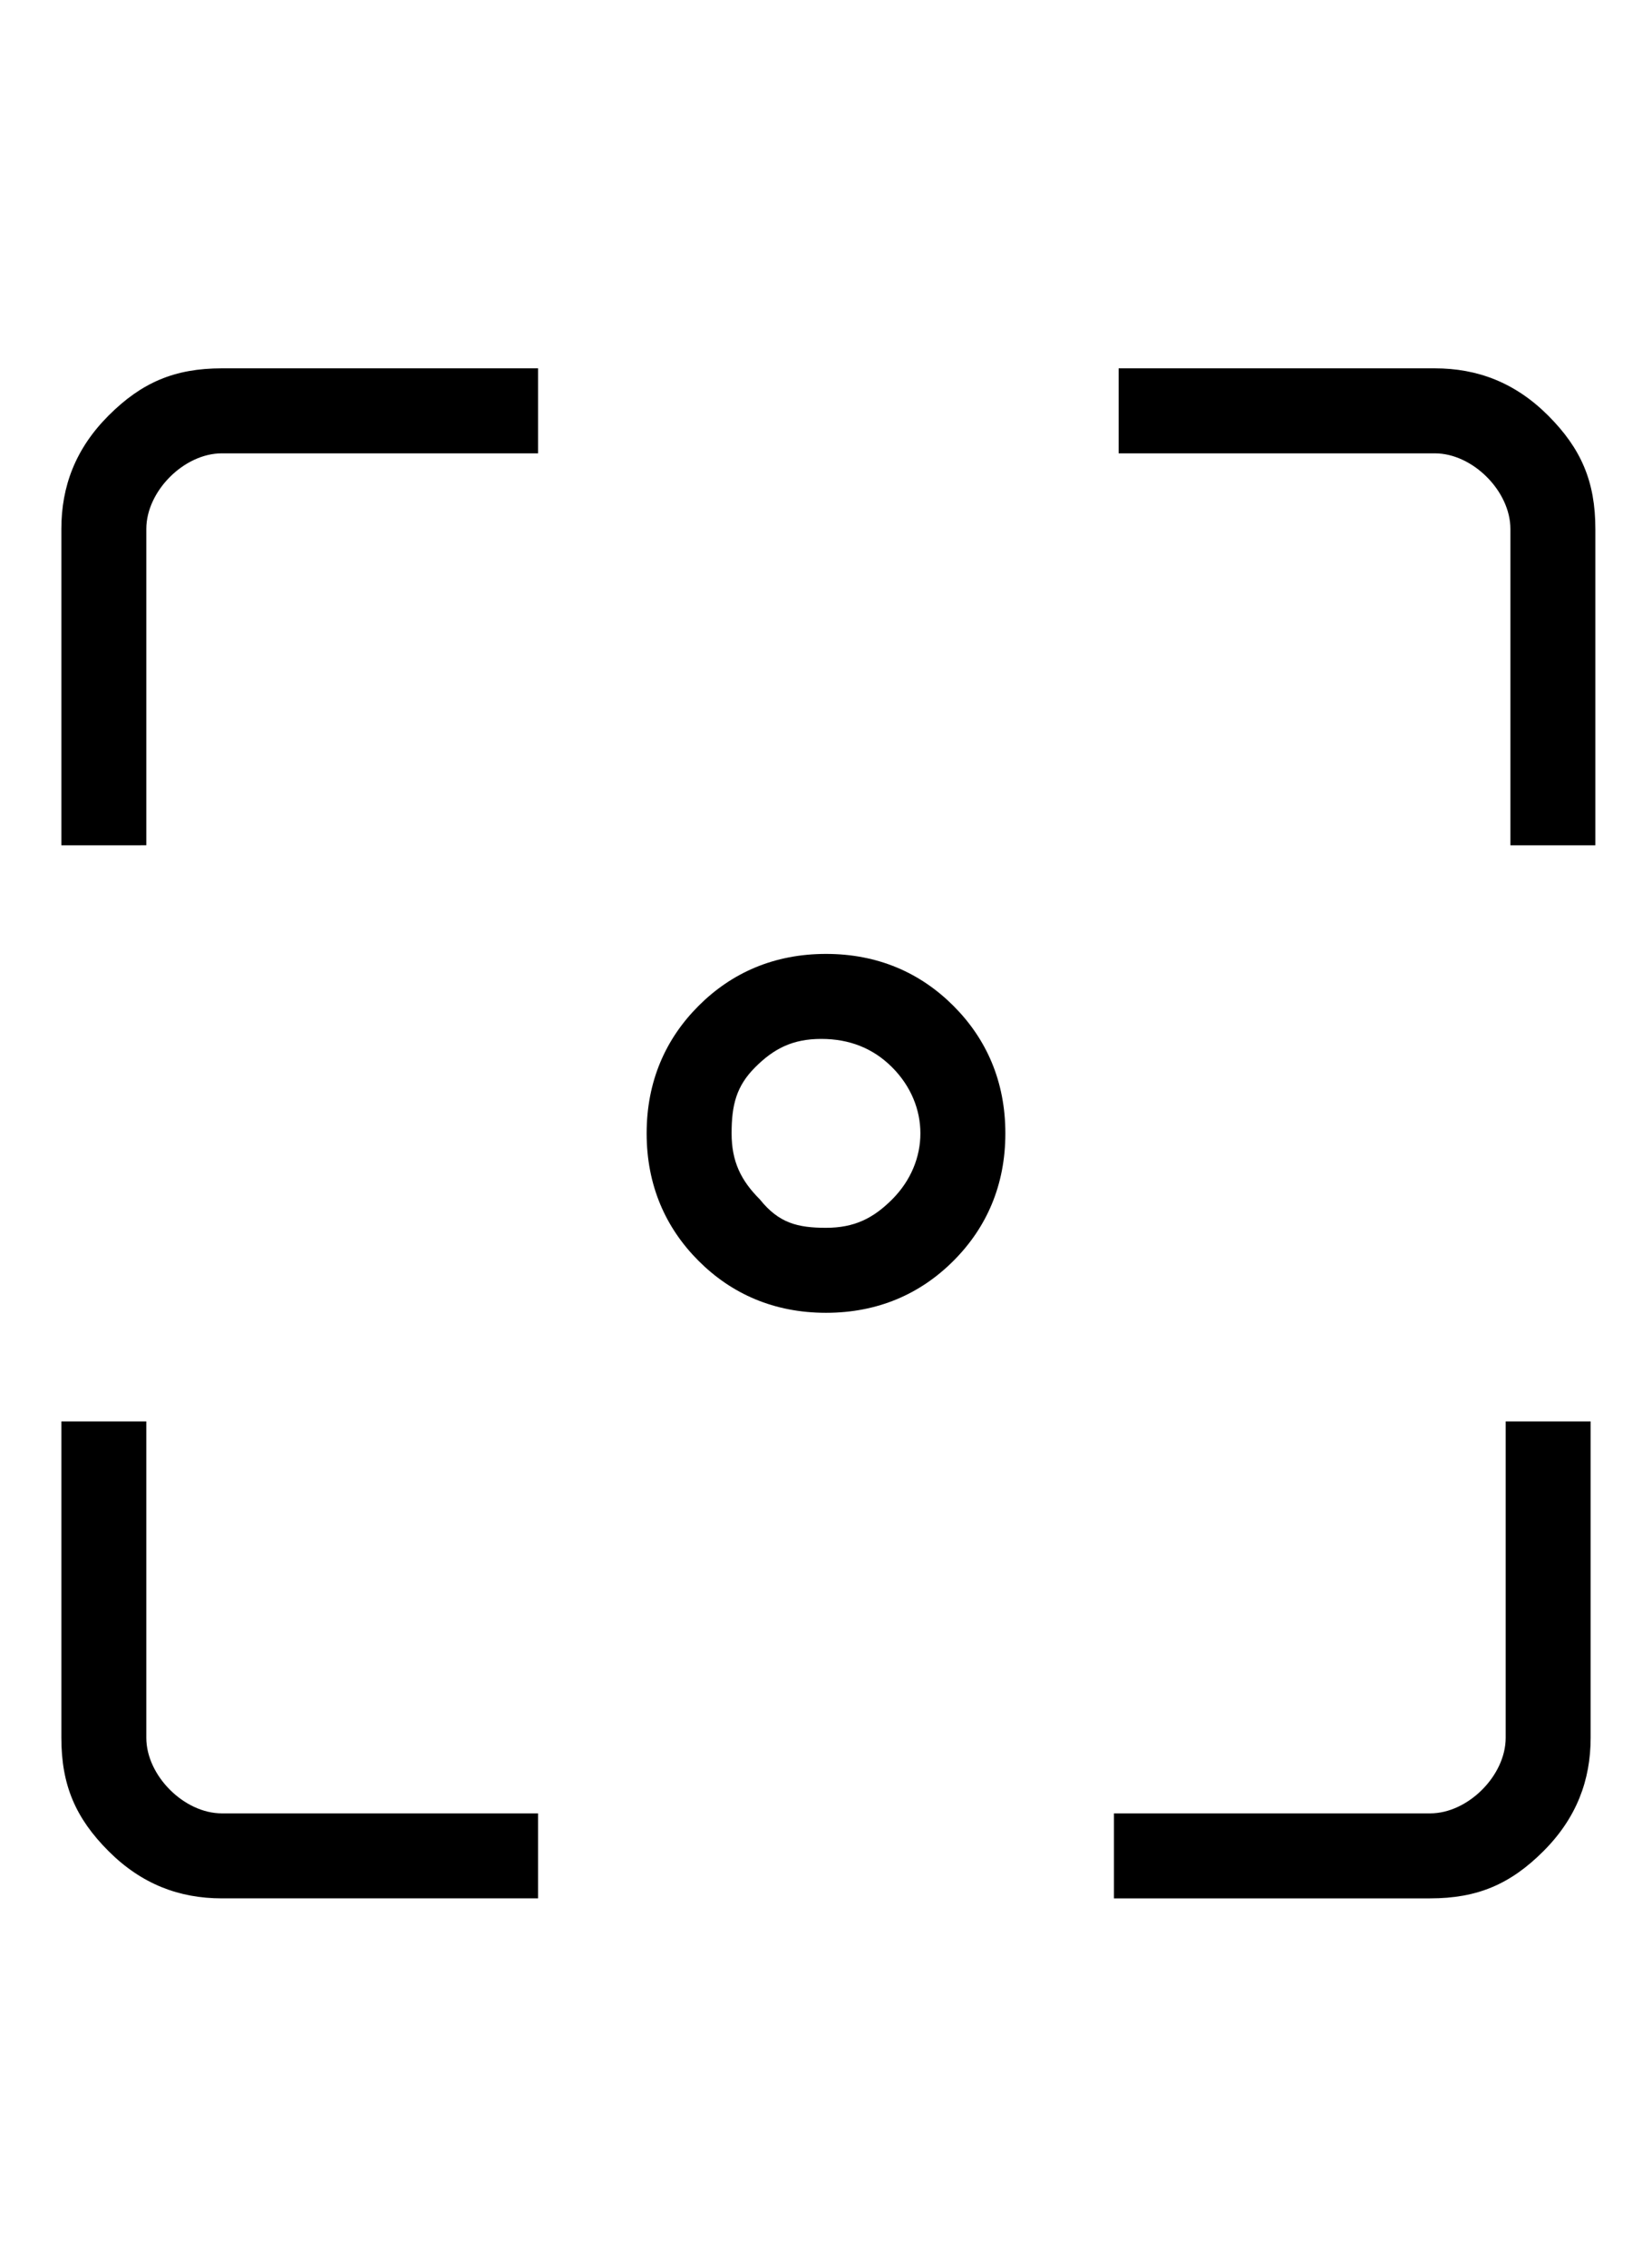 <svg xmlns="http://www.w3.org/2000/svg" x="0" y="0" space="preserve" version="1.1" viewBox="6.5 0 35 48"><path d="M24 27.8c-1.1 0-2-.4-2.7-1.1s-1.1-1.6-1.1-2.7.4-2 1.1-2.7 1.6-1.1 2.7-1.1 2 .4 2.7 1.1 1.1 1.6 1.1 2.7-.4 2-1.1 2.7-1.6 1.1-2.7 1.1zm0-1.8c.6 0 1-.2 1.4-.6s.6-.9.6-1.4-.2-1-.6-1.4-.9-.6-1.5-.6-1 .2-1.4.6c-.4.4-.5.8-.5 1.4s.2 1 .6 1.4c.4.5.8.6 1.4.6zM11.2 40.2c-.9 0-1.7-.3-2.4-1s-1-1.4-1-2.4v-6.7h1.8v6.7c0 .4.2.8.5 1.1.3.3.7.5 1.1.5h6.7v1.8h-6.7zm18.9 0v-1.8h6.7c.4 0 .8-.2 1.1-.5.3-.3.5-.7.5-1.1v-6.7h1.8v6.7c0 .9-.3 1.7-1 2.4s-1.4 1-2.4 1h-6.7zM7.8 17.9v-6.7c0-.9.3-1.7 1-2.4s1.4-1 2.4-1h6.7v1.8h-6.7c-.4 0-.8.2-1.1.5-.3.3-.5.7-.5 1.1v6.7H7.8zm30.7 0v-6.7c0-.4-.2-.8-.5-1.1-.3-.3-.7-.5-1.1-.5h-6.7V7.8h6.7c.9 0 1.7.3 2.4 1s1 1.4 1 2.4v6.7h-1.8z"/></svg>